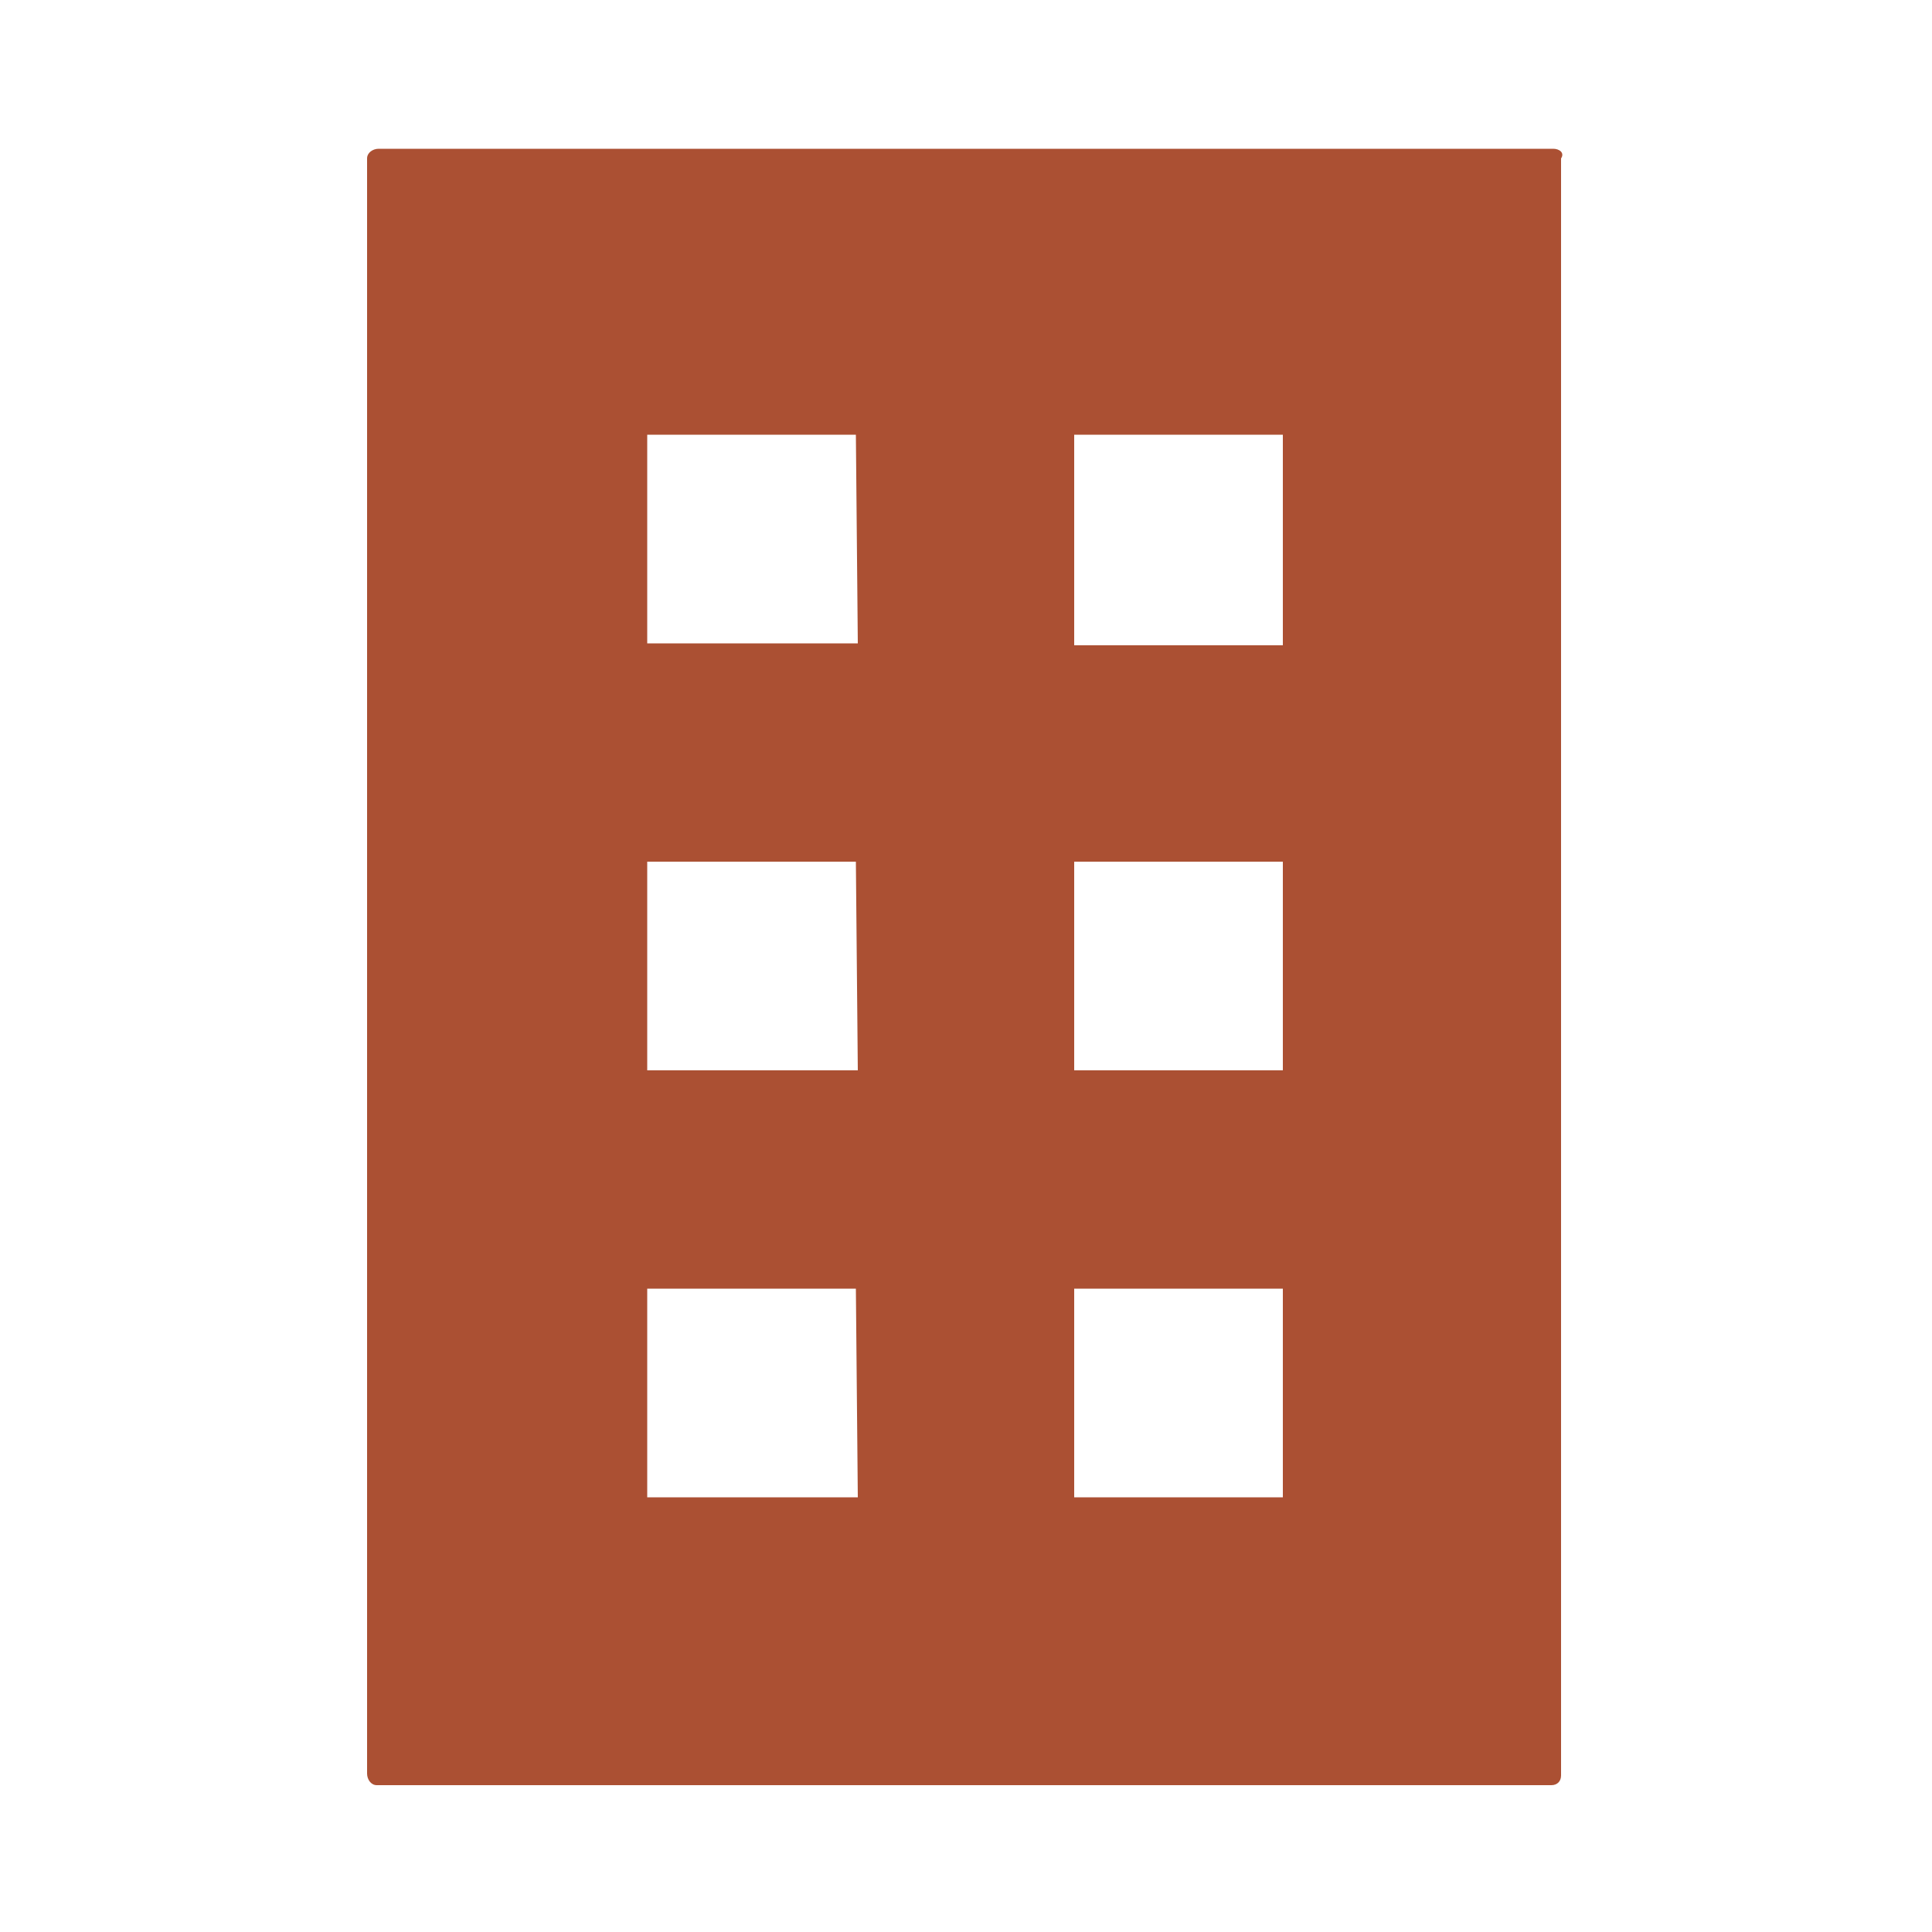 <?xml version="1.0" encoding="utf-8"?>
<!-- Generator: Adobe Illustrator 24.3.0, SVG Export Plug-In . SVG Version: 6.00 Build 0)  -->
<svg version="1.1" id="レイヤー_1" xmlns="http://www.w3.org/2000/svg" xmlns:xlink="http://www.w3.org/1999/xlink" x="0px"
	 y="0px" viewBox="0 0 100 100" style="enable-background:new 0 0 100 100;" xml:space="preserve">
<style type="text/css">
	.st0{fill:#AB5033;}
</style>
<path class="st0" d="M80.4,7.7H19.6c-0.3,0-0.6,0.2-0.6,0.5c0,0,0,0,0,0v83.6c0,0.3,0.2,0.6,0.5,0.6c0,0,0,0,0,0h60.8
	c0.3,0,0.5-0.2,0.5-0.5c0,0,0,0,0,0V8.2C81,7.9,80.7,7.7,80.4,7.7C80.4,7.7,80.4,7.7,80.4,7.7z M44.4,77.5H33.5V66.7h10.8L44.4,77.5
	z M44.4,55.4H33.5V44.6h10.8L44.4,55.4z M44.4,33.3H33.5V22.5h10.8L44.4,33.3z M66.5,77.5H55.6V66.7h10.8V77.5z M66.5,55.4H55.6
	V44.6h10.8V55.4z M66.5,33.4H55.6V22.5h10.8V33.4z"/>
</svg>
